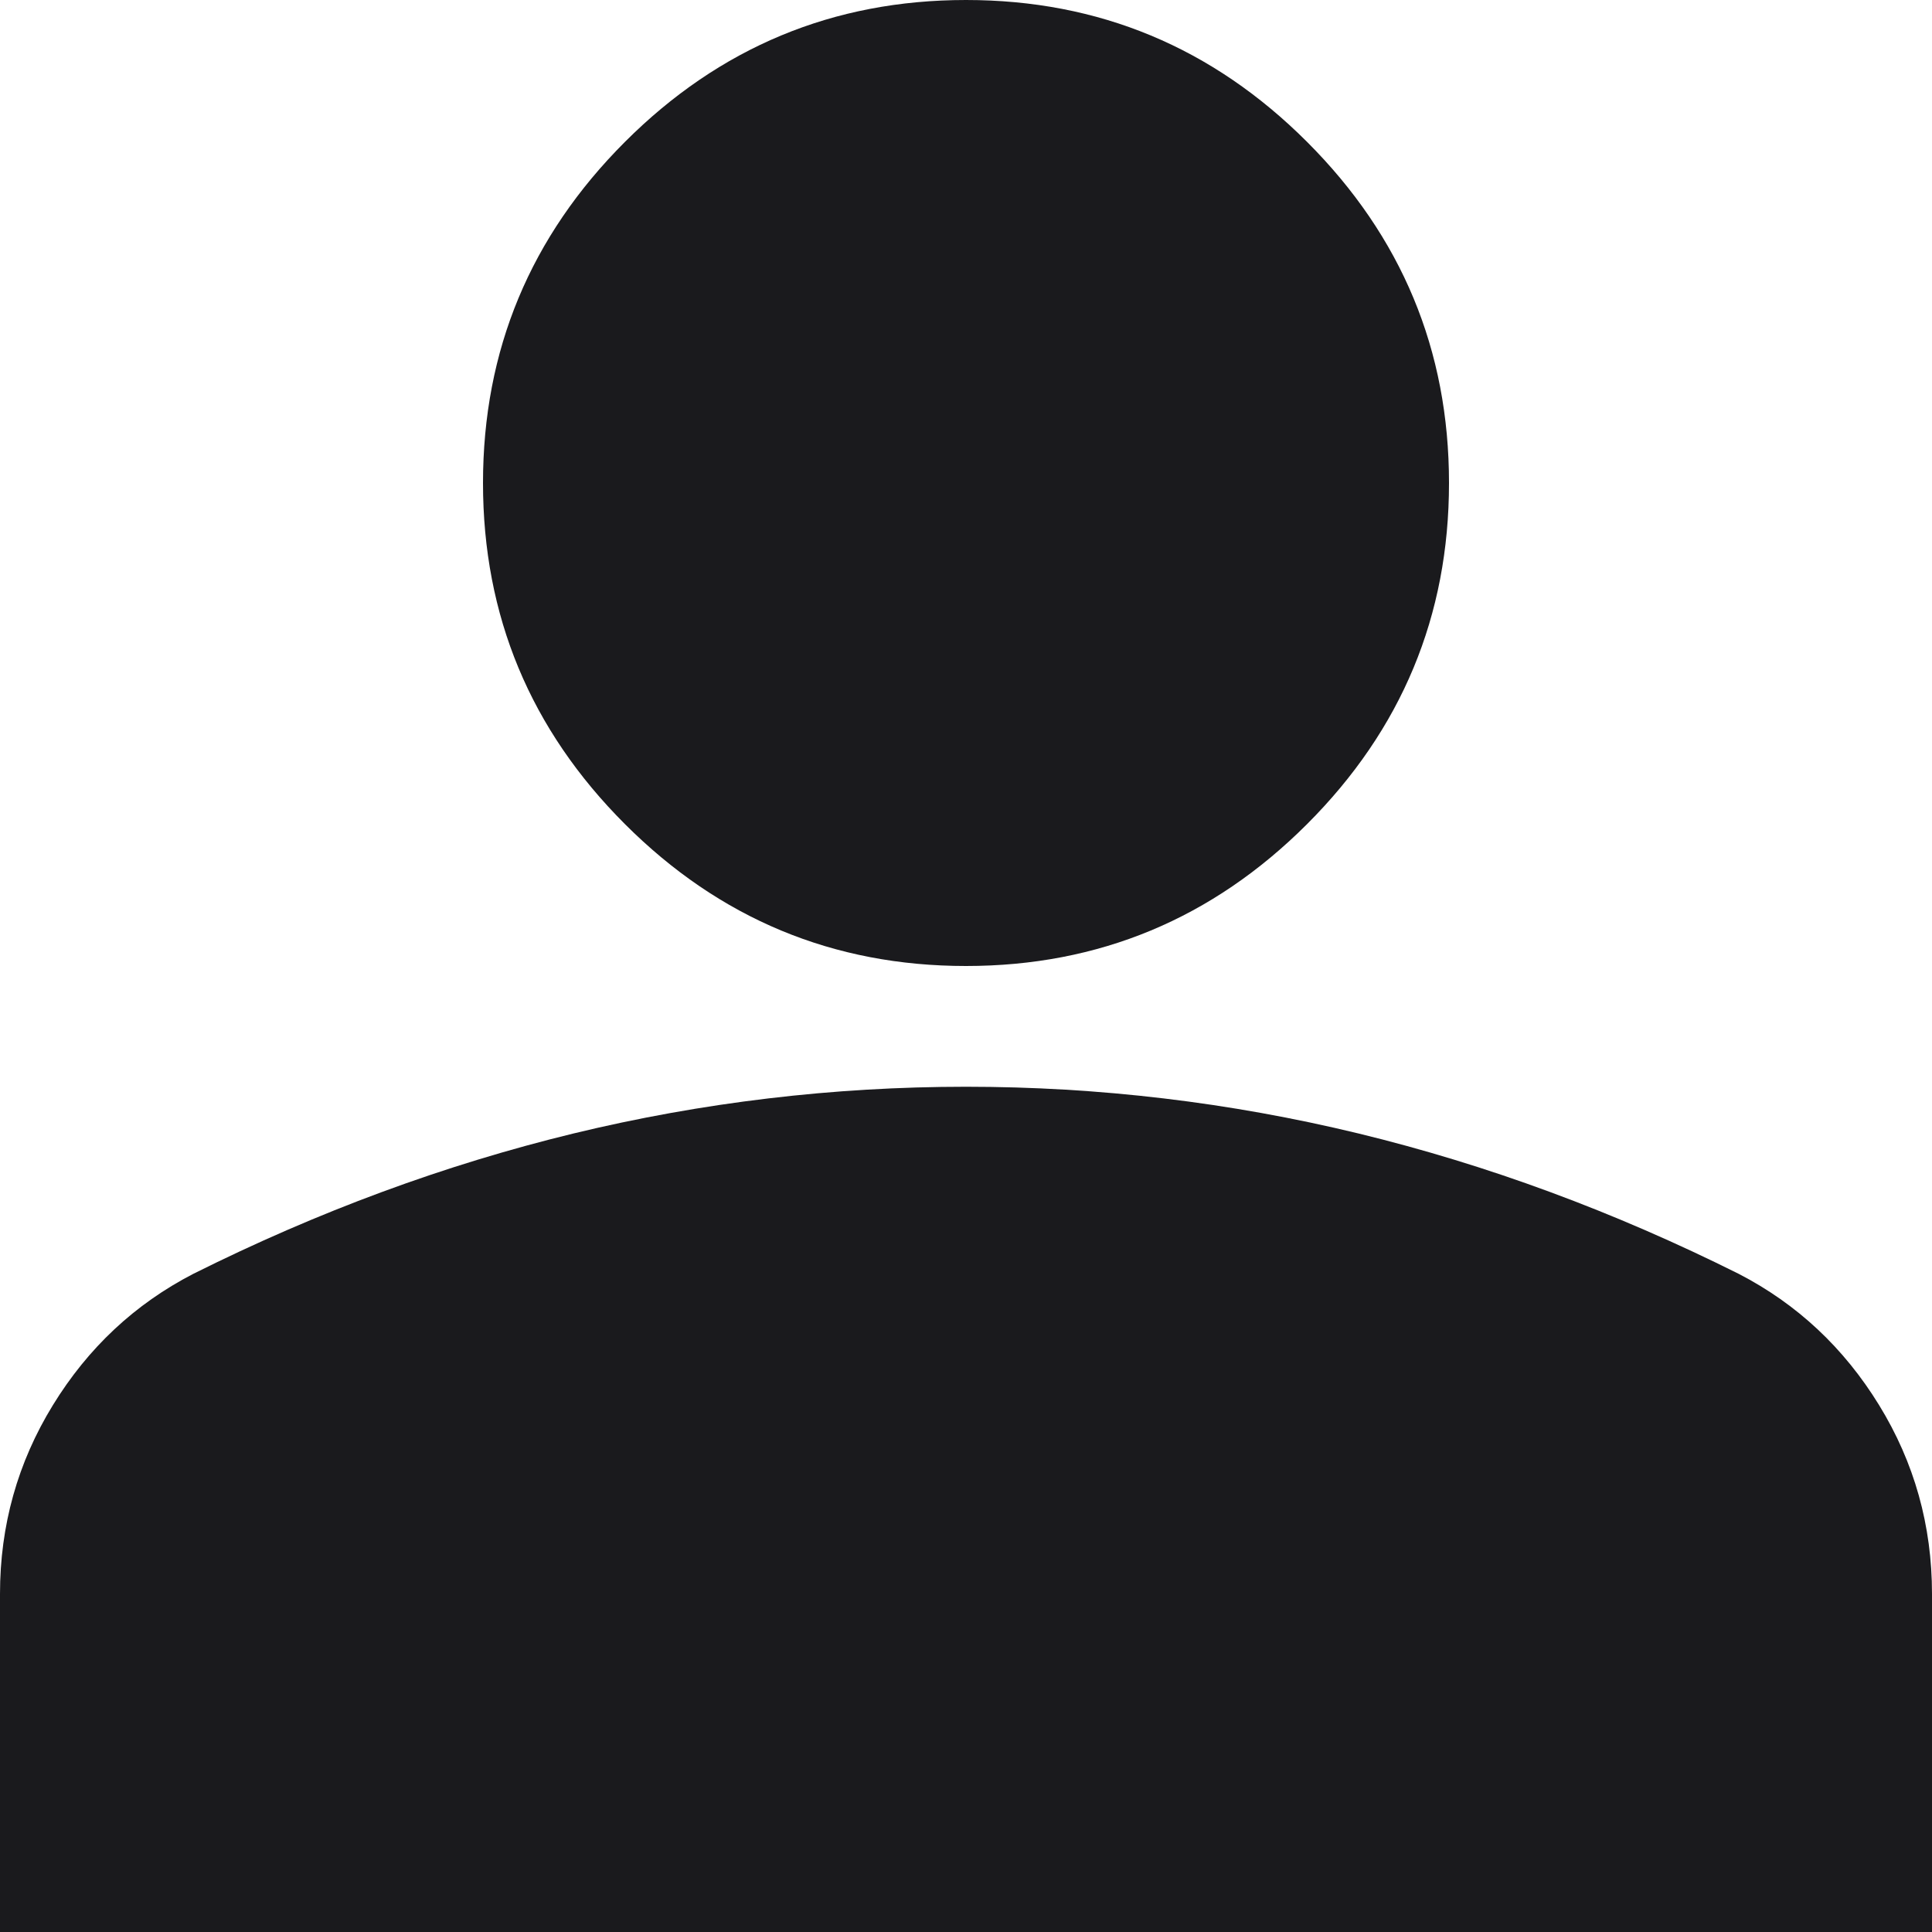 <svg class="logout_icon" viewBox="0 0 22 22" fill="none" xmlns="http://www.w3.org/2000/svg"><path d="M11 11C9.488 11 8.193 10.461 7.116 9.384C6.039 8.307 5.5 7.013 5.5 5.5C5.5 3.987 6.039 2.693 7.116 1.616C8.193 0.539 9.488 0 11 0C12.512 0 13.807 0.539 14.884 1.616C15.961 2.693 16.5 3.987 16.5 5.5C16.5 7.013 15.961 8.307 14.884 9.384C13.807 10.461 12.512 11 11 11ZM0 22V18.15C0 17.371 0.201 16.654 0.602 16.001C1.003 15.348 1.535 14.85 2.2 14.506C3.621 13.796 5.065 13.263 6.531 12.907C7.998 12.552 9.488 12.375 11 12.375C12.512 12.375 14.002 12.552 15.469 12.907C16.935 13.263 18.379 13.796 19.8 14.506C20.465 14.85 20.997 15.348 21.398 16.001C21.799 16.654 22 17.371 22 18.15V22H0Z" fill="#1a1a1d"/></svg>